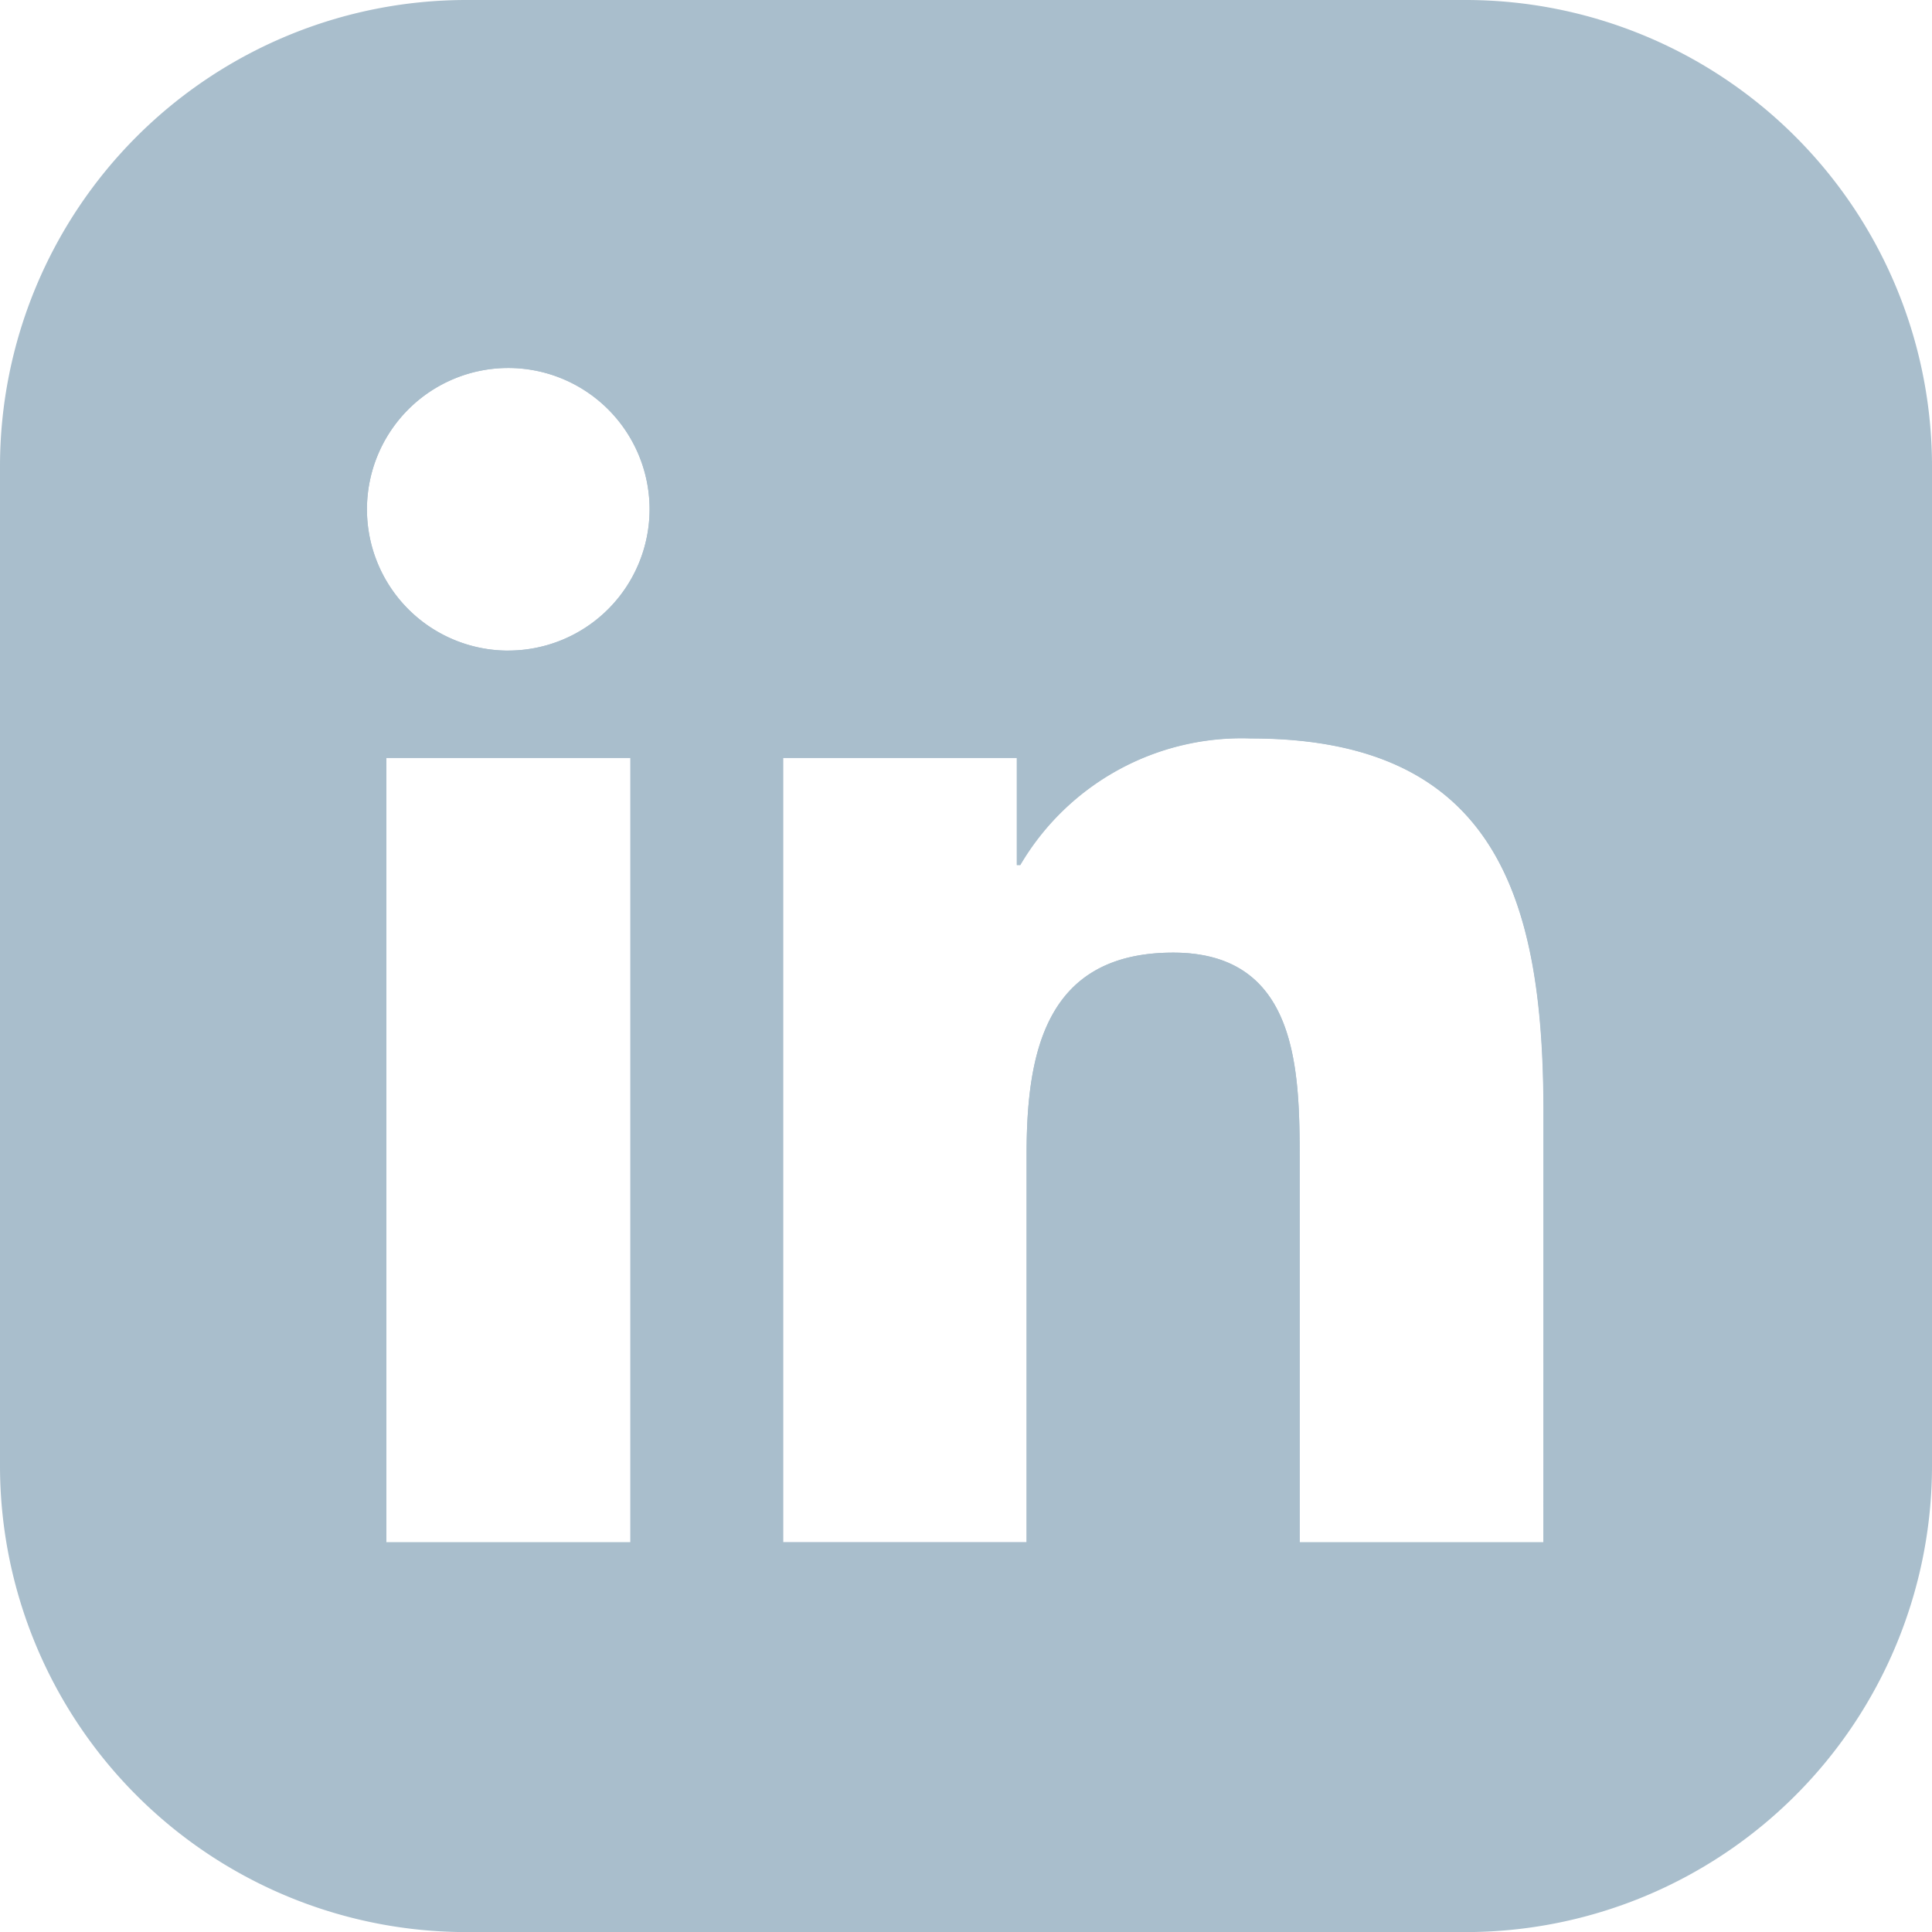 <svg id="Group_109077" data-name="Group 109077" xmlns="http://www.w3.org/2000/svg" xmlns:xlink="http://www.w3.org/1999/xlink" width="26.509" height="26.509" viewBox="0 0 26.509 26.509">
  <defs>
    <clipPath id="clip-path">
      <rect id="Rectangle_52808" data-name="Rectangle 52808" width="26.509" height="26.509" fill="#a9becc"/>
    </clipPath>
  </defs>
  <g id="Group_109076" data-name="Group 109076" clip-path="url(#clip-path)">
    <path id="Path_87599" data-name="Path 87599" d="M20.109,0H6.4A6.4,6.4,0,0,0,0,6.4v13.71a6.4,6.4,0,0,0,6.4,6.4H20.109a6.4,6.4,0,0,0,6.4-6.4V6.4a6.4,6.4,0,0,0-6.4-6.4M6.973,8.927a1.939,1.939,0,1,1,1.94-1.94h0a1.941,1.941,0,0,1-1.94,1.939M8.65,21.162H5.3V10.4H8.65Zm12.527,0H17.833V15.925c0-1.248-.025-2.854-1.736-2.854-1.743,0-2.011,1.359-2.011,2.764v5.326H10.745V10.4h3.207v1.47H14a3.523,3.523,0,0,1,3.168-1.737c3.382,0,4.012,2.231,4.012,5.131Z" fill="#a9becc"/>
    <path id="Path_87600" data-name="Path 87600" d="M37.095,16.15H17.756a1.619,1.619,0,0,0-1.606,1.626V37.083a1.617,1.617,0,0,0,1.606,1.625H37.095a1.622,1.622,0,0,0,1.612-1.625V17.776a1.623,1.623,0,0,0-1.612-1.626M22.972,35.484H19.623V24.72h3.349Zm.263-14.173a1.939,1.939,0,1,1-1.94-1.94,1.941,1.941,0,0,1,1.94,1.94ZM35.5,35.484H32.155V30.247c0-1.248-.025-2.854-1.736-2.854-1.743,0-2.011,1.359-2.011,2.764v5.326H25.067V24.72h3.207v1.47h.045a3.523,3.523,0,0,1,3.168-1.737c3.382,0,4.012,2.231,4.012,5.131Z" transform="translate(-14.322 -14.322)" fill="#a9becc"/>
  </g>
</svg>
